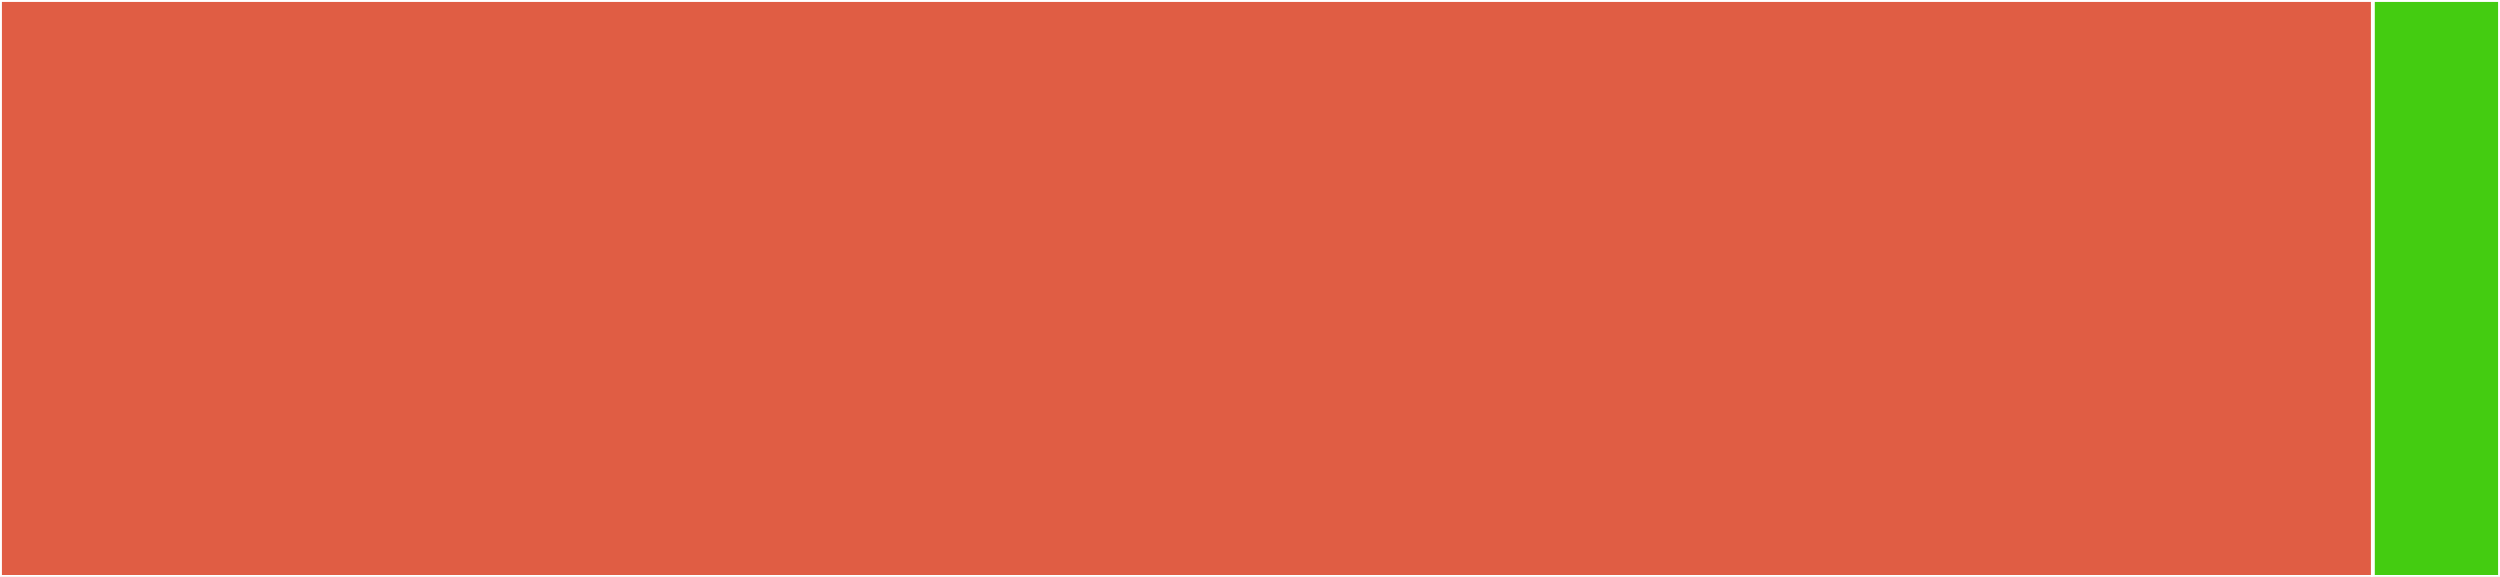 <svg baseProfile="full" width="650" height="150" viewBox="0 0 650 150" version="1.1"
xmlns="http://www.w3.org/2000/svg" xmlns:ev="http://www.w3.org/2001/xml-events"
xmlns:xlink="http://www.w3.org/1999/xlink">

<rect x="0" y="0" width="650" height="150" fill="#333333" stroke="none"/>

<style>rect.s{mask:url(#mask);}</style>
<defs>
  <pattern id="white" width="4" height="4" patternUnits="userSpaceOnUse" patternTransform="rotate(45)">
    <rect width="2" height="2" transform="translate(0,0)" fill="white"></rect>
  </pattern>
  <mask id="mask">
    <rect x="0" y="0" width="100%" height="100%" fill="url(#white)"></rect>
  </mask>
</defs>

<rect x="0" y="0" width="616.949" height="150.0" fill="#e05d44" stroke="white" stroke-width="1" class=" tooltipped" data-content="lib/ngx-script-loader.service.ts"><title>lib/ngx-script-loader.service.ts</title></rect>
<rect x="616.949" y="0" width="33.051" height="150" fill="#4c1" stroke="white" stroke-width="1" class=" tooltipped" data-content="test.ts"><title>test.ts</title></rect>
</svg>